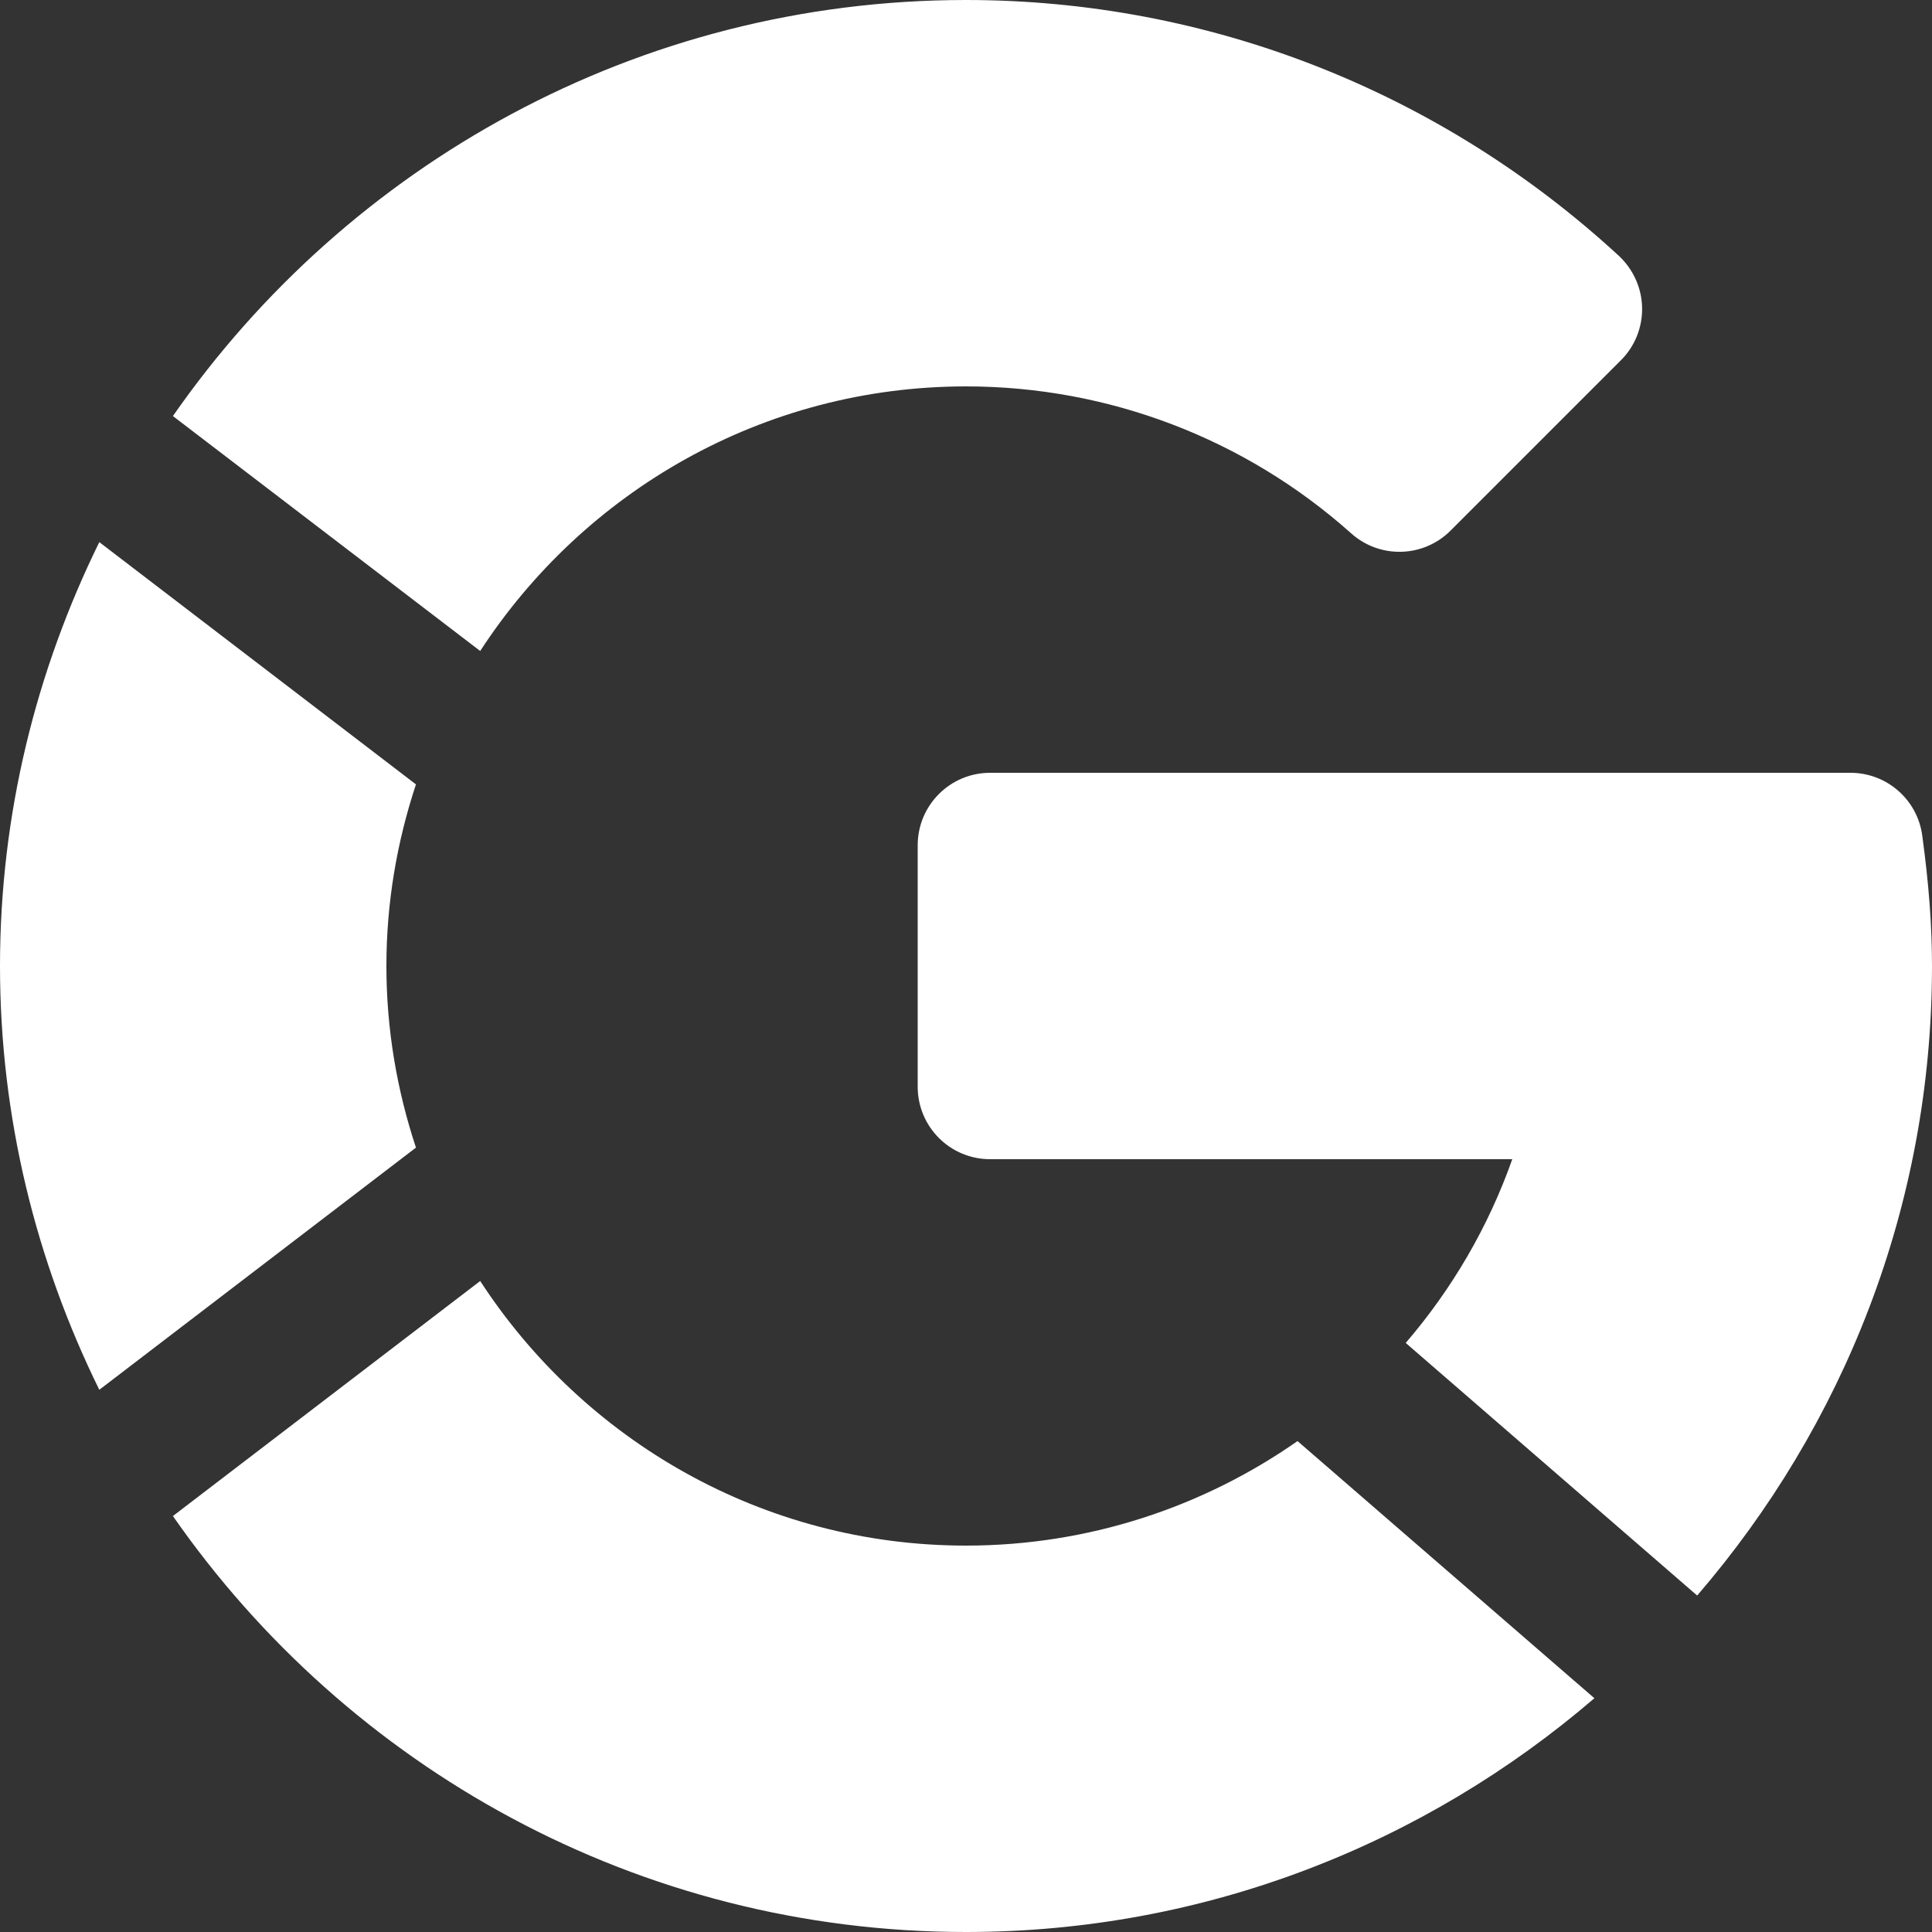 <?xml version="1.0" encoding="UTF-8"?>
<svg width="20px" height="20px" viewBox="0 0 20 20" version="1.1" xmlns="http://www.w3.org/2000/svg" xmlns:xlink="http://www.w3.org/1999/xlink">
    <rect x="0" y="0" width="20" height="20" fill="#333333" stroke="none"/>
    <g id="Page-1" stroke="none" stroke-width="1" fill="none" fill-rule="evenodd">
        <g id="Produkte" transform="translate(-98, -1533)" fill="#FFFFFF" fill-rule="nonzero">
            <g id="Group-5" transform="translate(-2, 1512)">
                <g id="Group-3" transform="translate(91, 6)">
                    <g id="Group" transform="translate(9, 15)">
                        <path d="M9.5,8.75 L9.5,11.25 C9.5,11.664 9.835,12 10.25,12 L15.655,12 C15.405,12.708 15.027,13.349 14.552,13.902 L17.569,16.517 C19.079,14.764 20,12.49 20,10 C20,9.586 19.968,9.156 19.899,8.649 C19.849,8.277 19.531,8 19.156,8 L10.25,8 C9.835,8 9.5,8.336 9.5,8.75 Z M4.306,11.88 C4.11,11.289 4,10.657 4,10 C4,9.343 4.11,8.711 4.306,8.12 L1.028,5.612 C0.376,6.939 0,8.425 0,10 C0,11.575 0.376,13.061 1.028,14.387 L4.306,11.88 Z M13.432,14.918 C12.453,15.602 11.266,16 10,16 C7.894,16 6.042,14.907 4.971,13.261 L1.79,15.694 C3.598,18.293 6.601,20 10,20 C12.484,20 14.754,19.084 16.505,17.58 L13.432,14.918 Z M16.758,2.648 C14.906,0.941 12.507,0 10,0 C6.601,0 3.598,1.708 1.79,4.307 L4.971,6.739 C6.042,5.093 7.894,4 10,4 C11.472,4 12.888,4.54 13.987,5.521 C14.284,5.787 14.736,5.774 15.017,5.492 L16.779,3.73 C16.924,3.586 17.003,3.389 16.999,3.184 C16.995,2.981 16.907,2.787 16.758,2.648 Z" id="Shape"></path>
                    </g>
                </g>
            </g>
        </g>
    </g>
</svg>